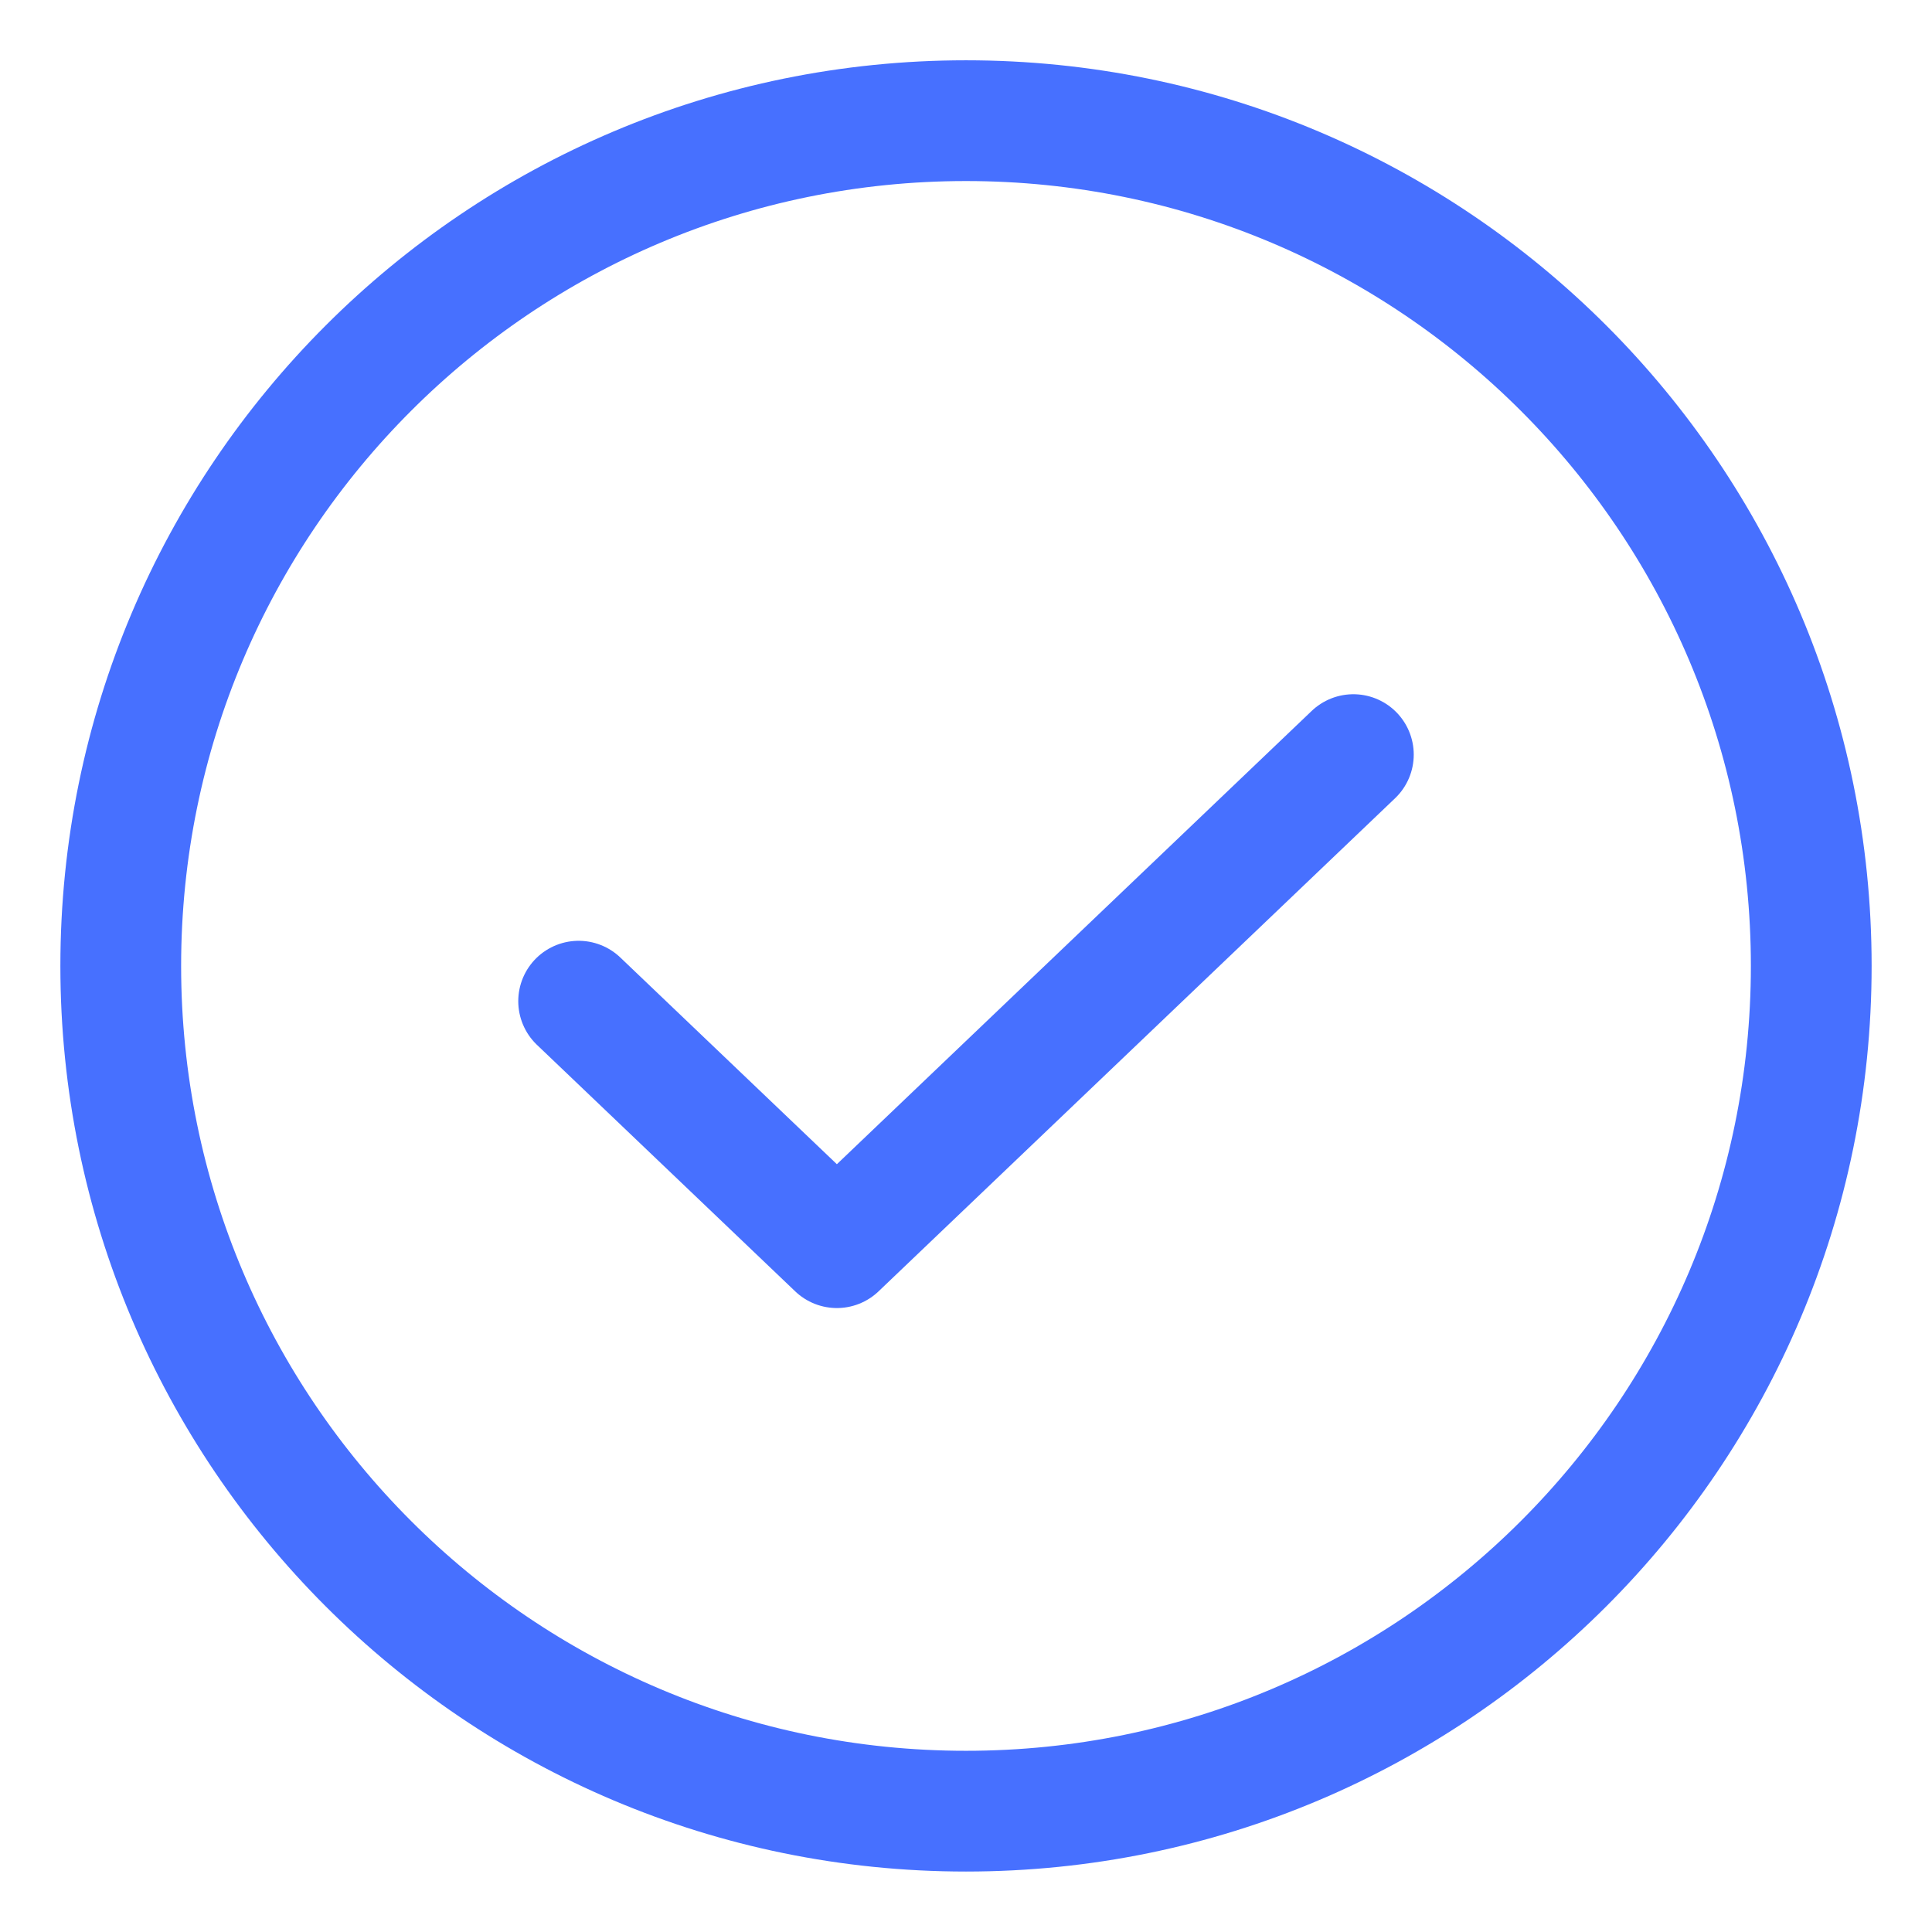 <svg width="24" height="24" viewBox="0 0 24 24" fill="none" xmlns="http://www.w3.org/2000/svg">
<path d="M16.812 9.374L10.396 15.499L7.188 12.437" stroke="#4770FF" stroke-width="1.5" stroke-linecap="round" stroke-linejoin="round"/>
<path d="M12 22.499C17.799 22.499 22.5 17.798 22.5 11.999C22.5 6.2 17.799 1.499 12 1.499C6.201 1.499 1.5 6.2 1.5 11.999C1.5 17.798 6.201 22.499 12 22.499Z" stroke="#4770FF" stroke-width="1.5" stroke-linecap="round" stroke-linejoin="round"/>
</svg>
